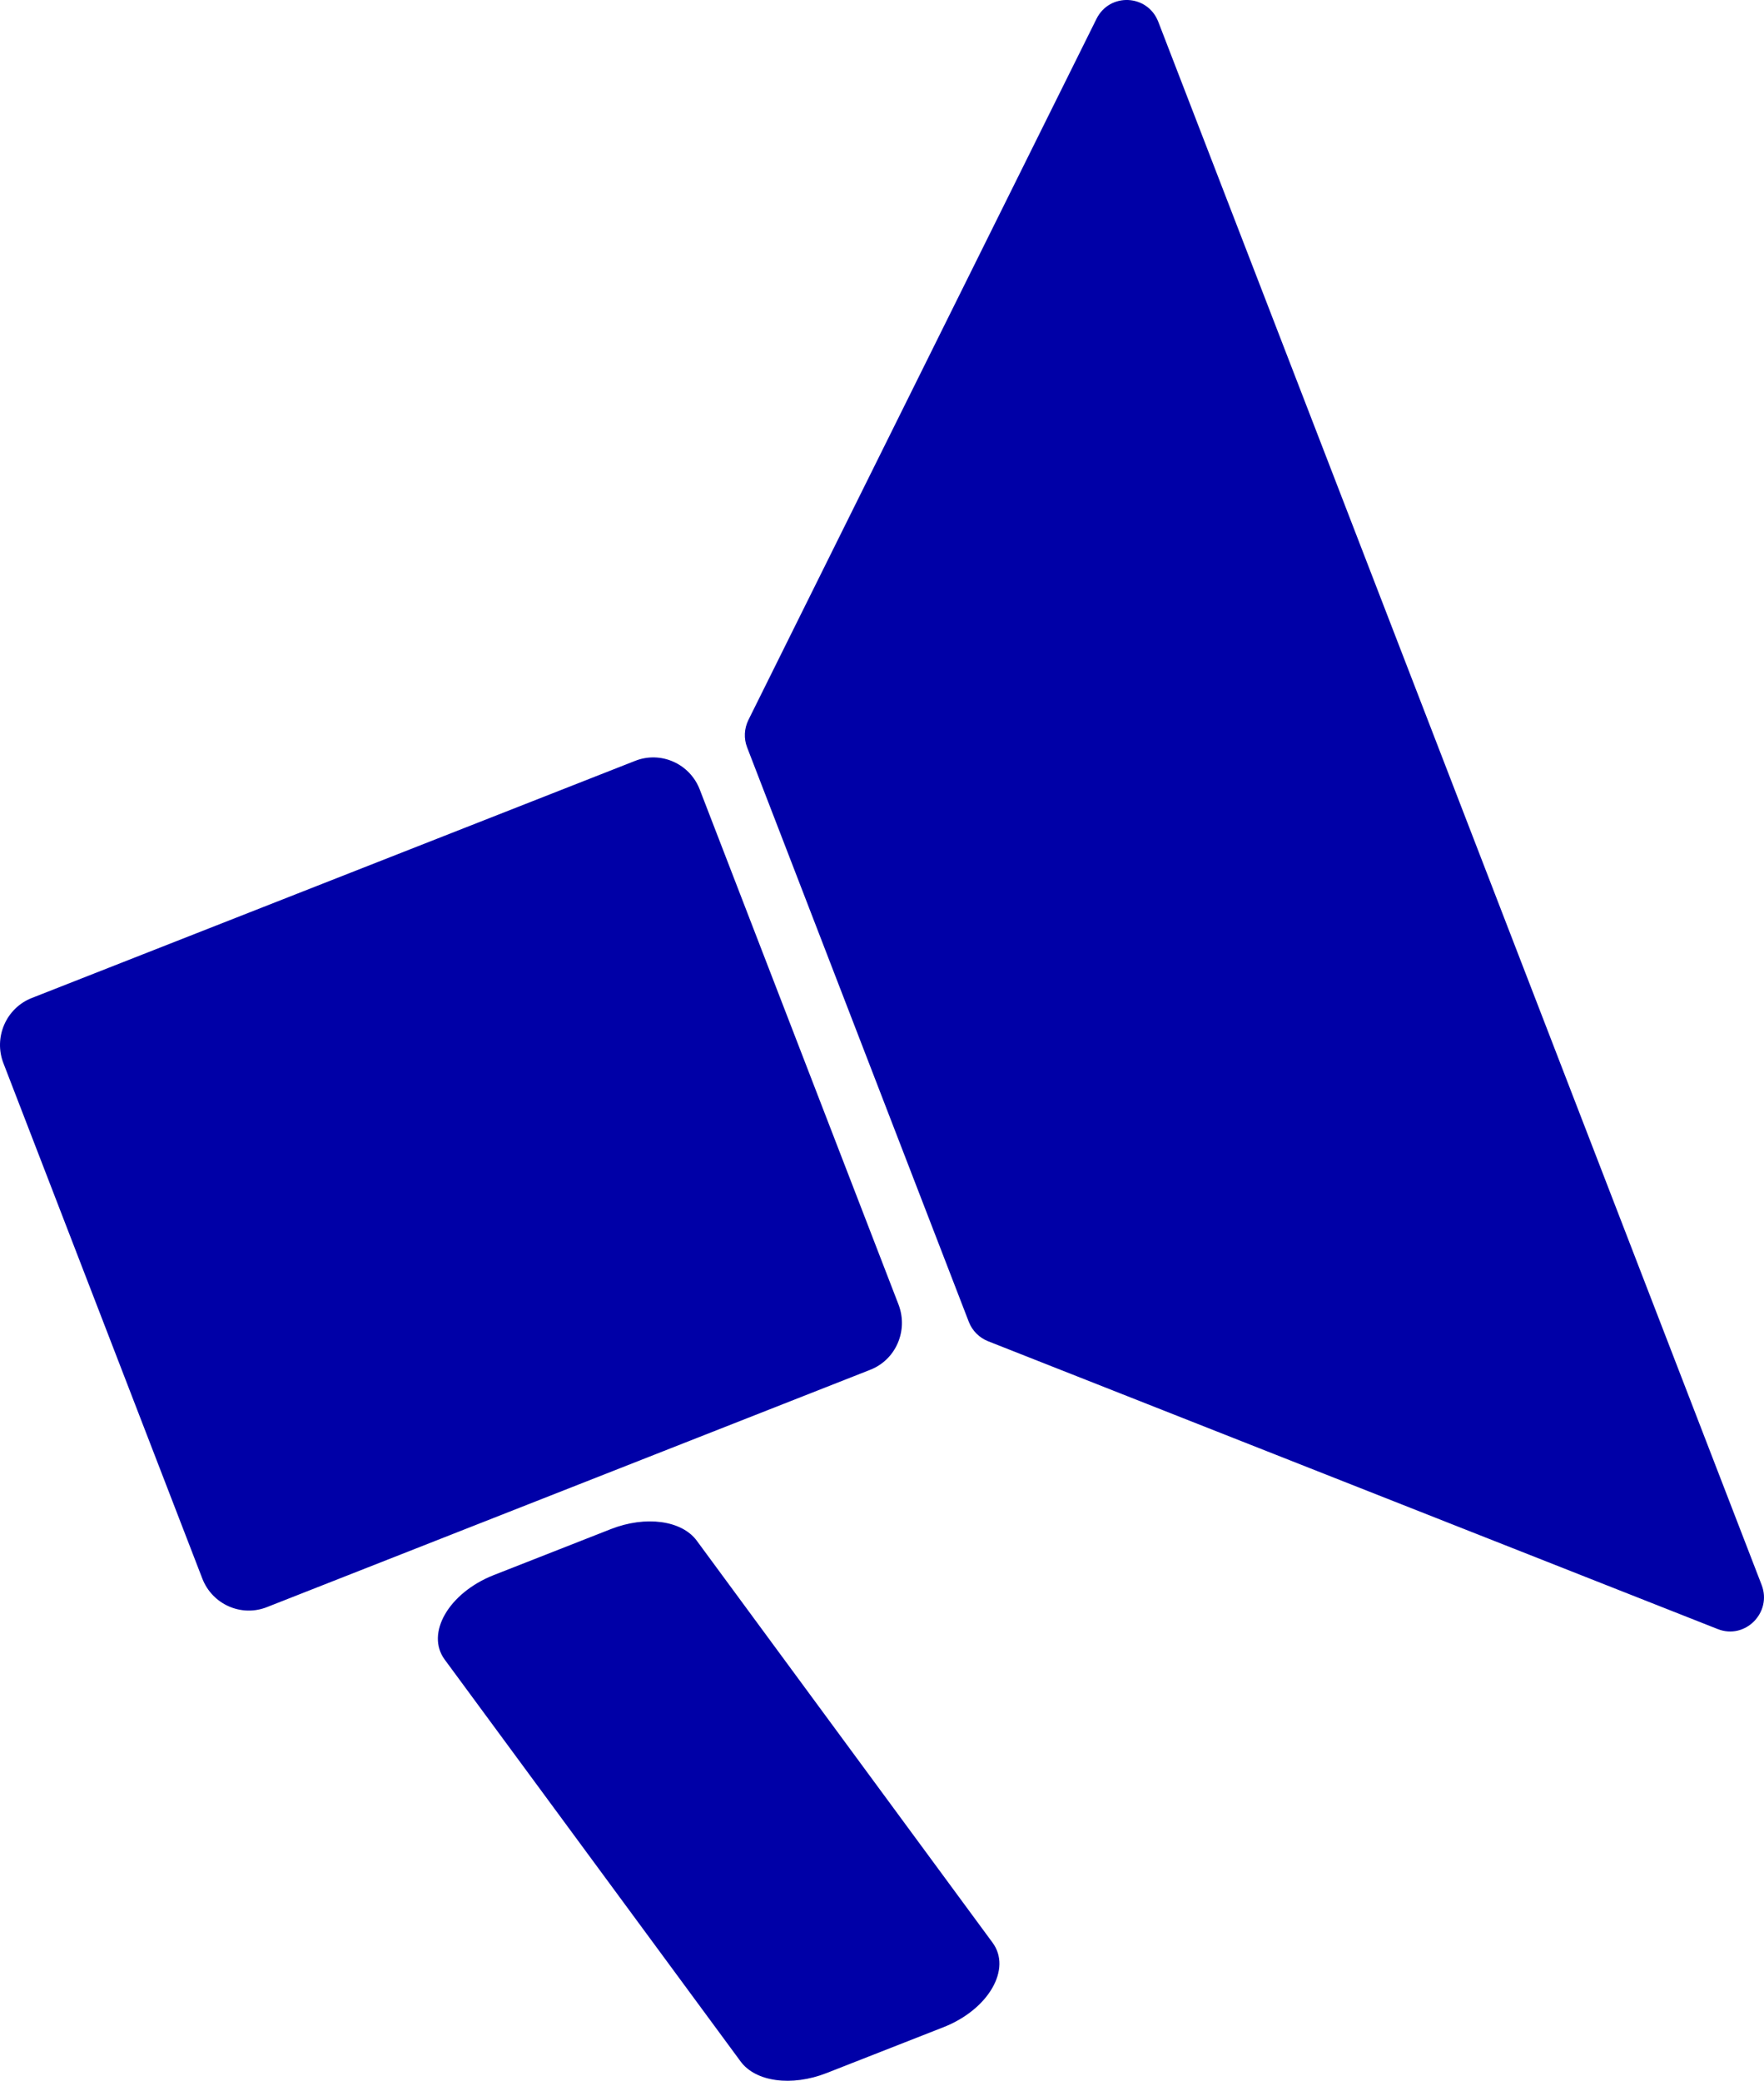 <svg width="39" height="46" viewBox="0 0 39 46" fill="none" xmlns="http://www.w3.org/2000/svg">
<path d="M20.867 44.812L18.272 45.83C17.503 46.131 16.703 46.024 16.372 45.57L9.833 36.69C9.403 36.109 9.922 35.214 10.912 34.822L13.507 33.803C14.275 33.502 15.076 33.609 15.407 34.063L21.942 42.943C22.375 43.525 21.856 44.42 20.867 44.812ZM19.866 28.841L15.472 17.457C15.252 16.88 14.606 16.595 14.038 16.822L0.707 22.061C0.135 22.283 -0.147 22.935 0.077 23.508L4.471 34.892C4.691 35.469 5.337 35.754 5.905 35.527L19.232 30.285C19.804 30.066 20.086 29.419 19.866 28.841ZM38.947 35.036L25.608 0.481C25.371 -0.13 24.533 -0.167 24.243 0.415L16.547 15.915C16.453 16.105 16.441 16.327 16.519 16.525L21.419 29.221C21.496 29.419 21.648 29.571 21.844 29.65L37.978 36.014C38.583 36.253 39.184 35.647 38.947 35.036Z" fill="#0000A7"/>
</svg>
